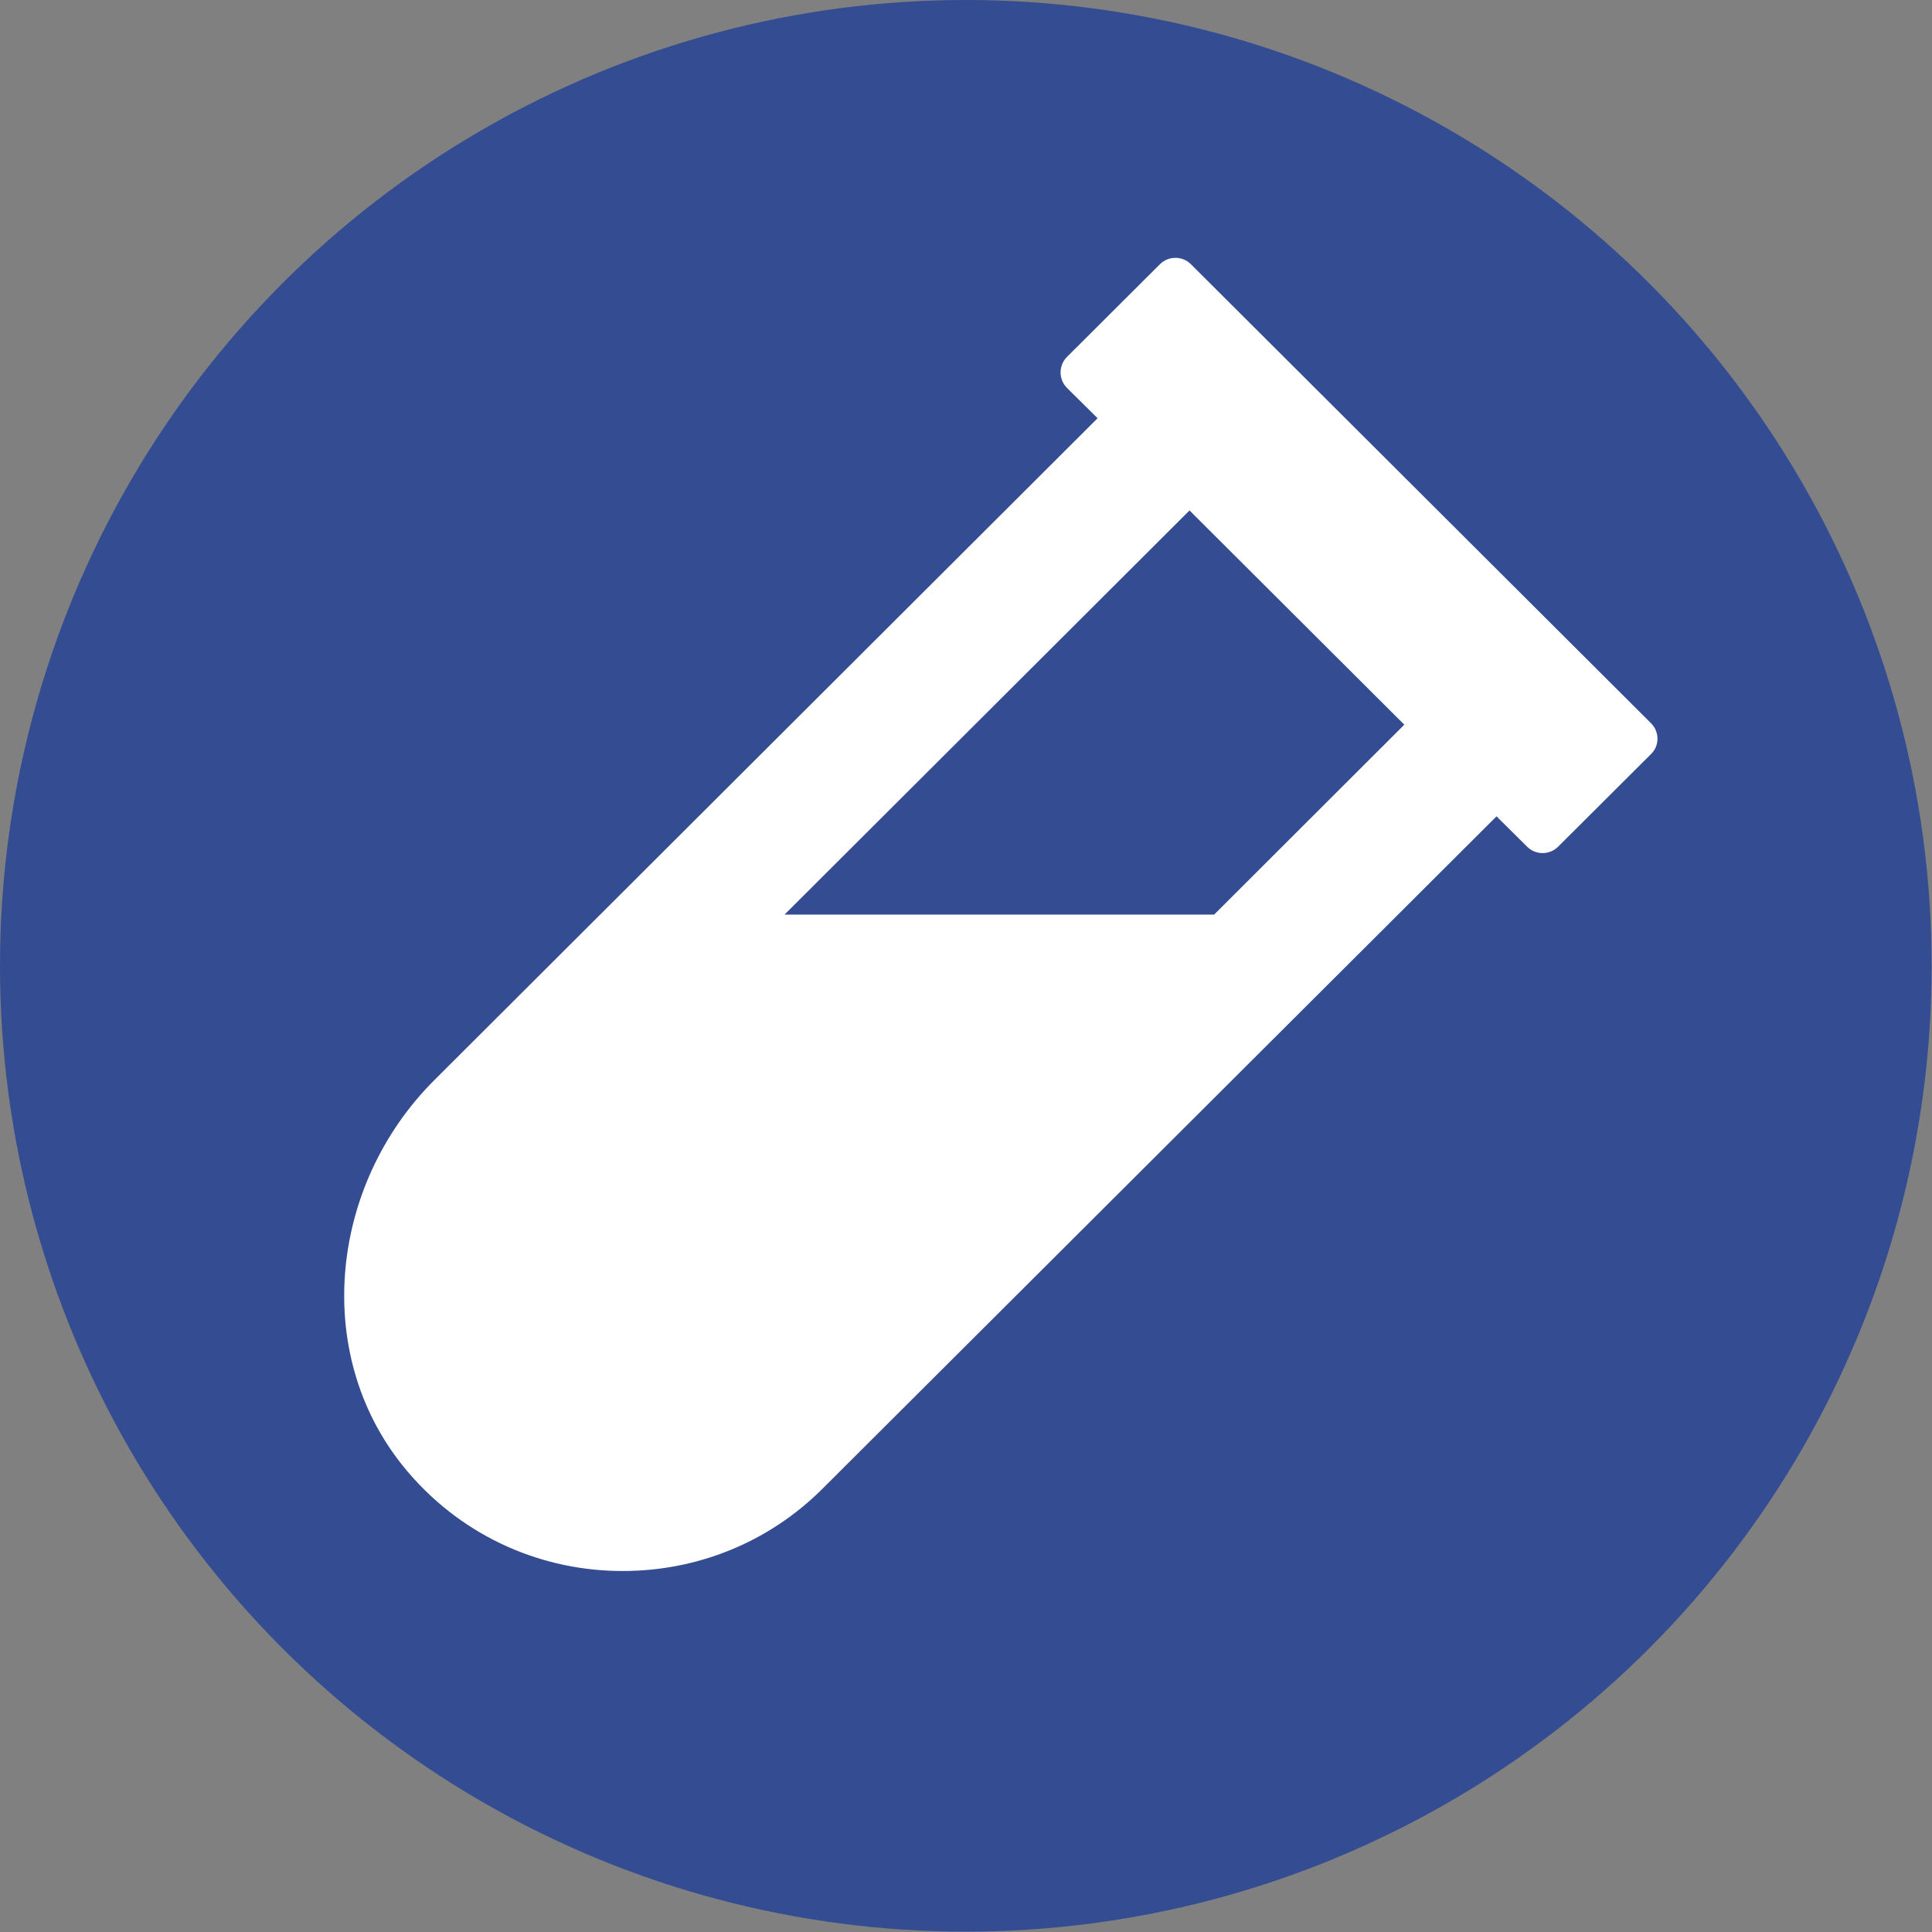<?xml version="1.0" encoding="UTF-8" standalone="no"?><!DOCTYPE svg PUBLIC "-//W3C//DTD SVG 1.1//EN" "http://www.w3.org/Graphics/SVG/1.1/DTD/svg11.dtd"><svg width="100%" height="100%" viewBox="0 0 589 589" version="1.1" xmlns="http://www.w3.org/2000/svg" xmlns:xlink="http://www.w3.org/1999/xlink" xml:space="preserve" xmlns:serif="http://www.serif.com/" style="fill-rule:evenodd;clip-rule:evenodd;stroke-linejoin:round;stroke-miterlimit:2;"><rect x="0" y="0" width="589" height="589" fill="#808080" stroke="none"/><g><circle cx="294.444" cy="294.444" r="294.444" style="fill:#334c92;"/><clipPath id="_clip1"><rect id="vial.svg" x="104.885" y="65.278" width="400.399" height="427.093"/></clipPath><g clip-path="url(#_clip1)"><path d="M503.366,220.516l-140.307,-139.973c-2.586,-2.586 -6.84,-2.586 -9.426,-0l-28.361,28.278c-2.586,2.586 -2.586,6.84 -0,9.426l9.342,9.259l-202.201,201.785c-32.366,32.282 -37.621,85.085 -7.842,119.703c17.184,20.02 41.292,30.03 65.399,29.946c22.022,0 44.044,-8.341 60.811,-25.108l205.454,-204.955l9.343,9.26c2.586,2.586 6.84,2.586 9.426,-0l28.362,-28.278c2.586,-2.503 2.586,-6.757 -0,-9.343Zm-133.216,58.308l-130.964,0l123.456,-123.206l65.482,65.315l-57.974,57.891Z" style="fill:#fff;fill-rule:nonzero;"/></g></g></svg>